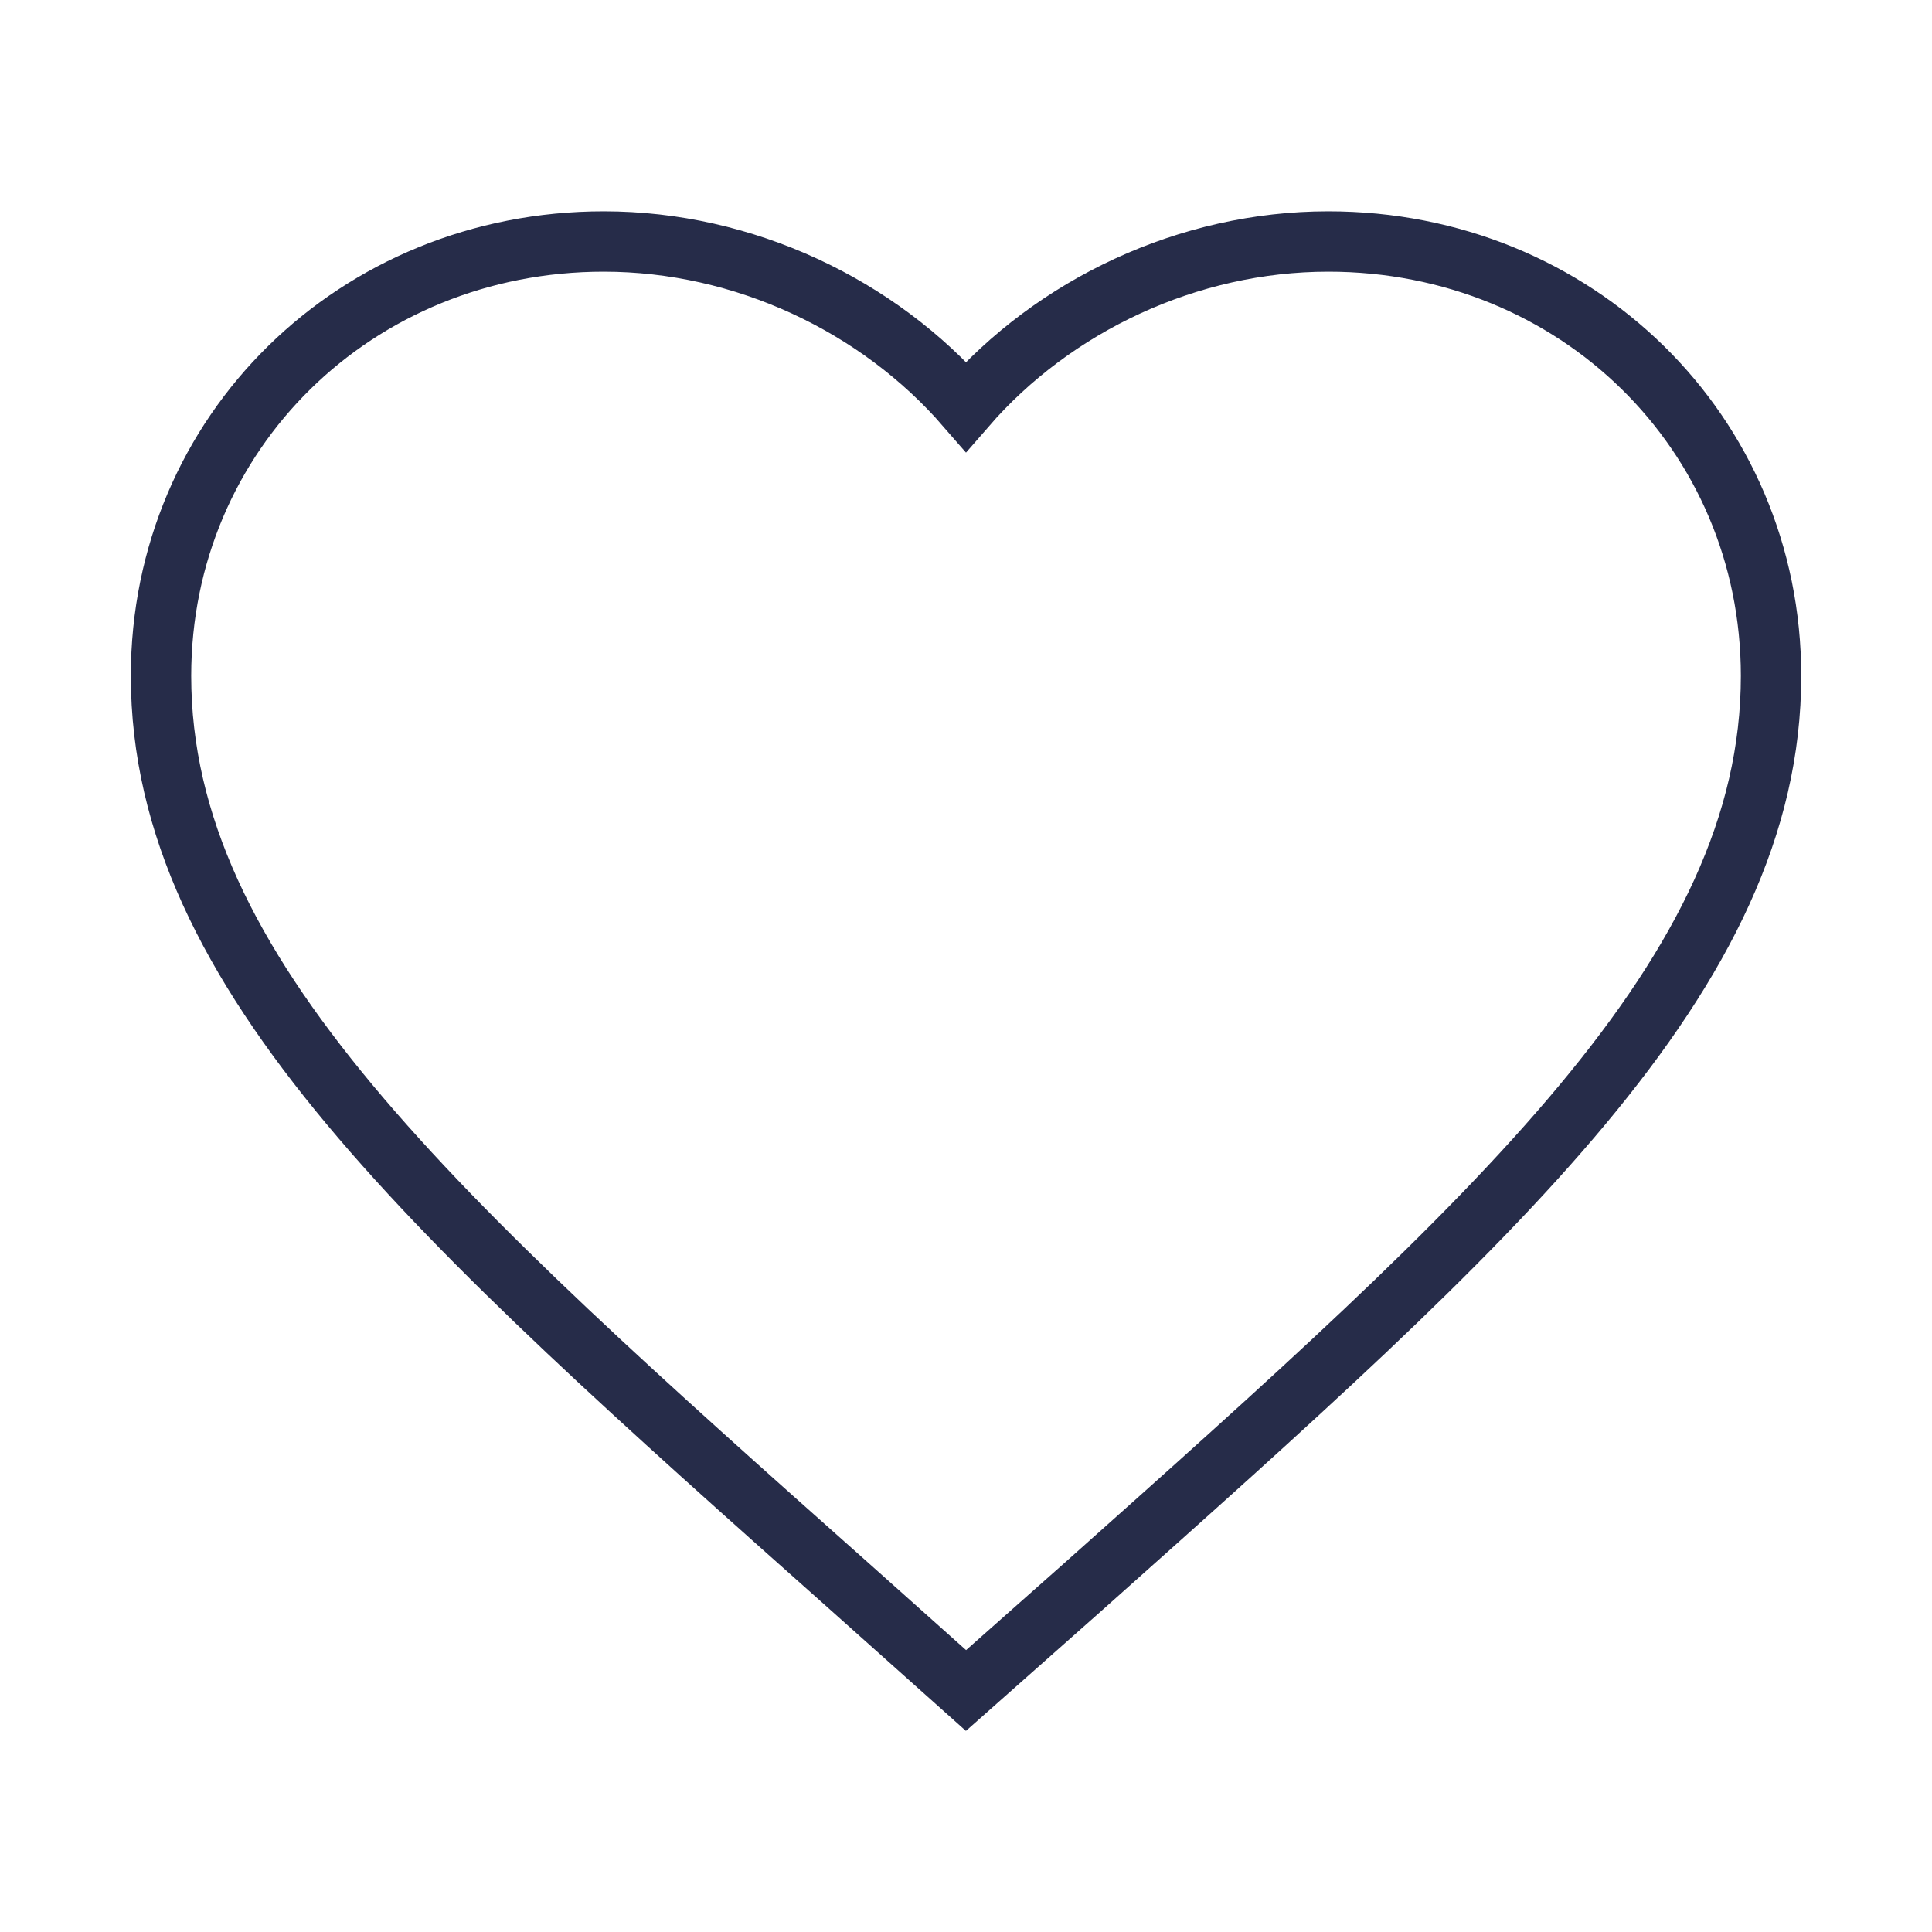 <?xml version="1.0" encoding="UTF-8"?> <svg xmlns="http://www.w3.org/2000/svg" width="32" height="32" viewBox="0 0 32 32" fill="none"><path d="M16 28L14.067 26.274C7.2 20.166 2.667 16.137 2.667 11.194C2.667 7.165 5.894 4 10 4C12.32 4 14.547 5.059 16 6.734C17.454 5.059 19.68 4 22 4C26.107 4 29.334 7.165 29.334 11.194C29.334 16.137 24.8 20.166 17.934 26.287L16 28Z" stroke="#262C49" stroke-linecap="square"></path></svg> 